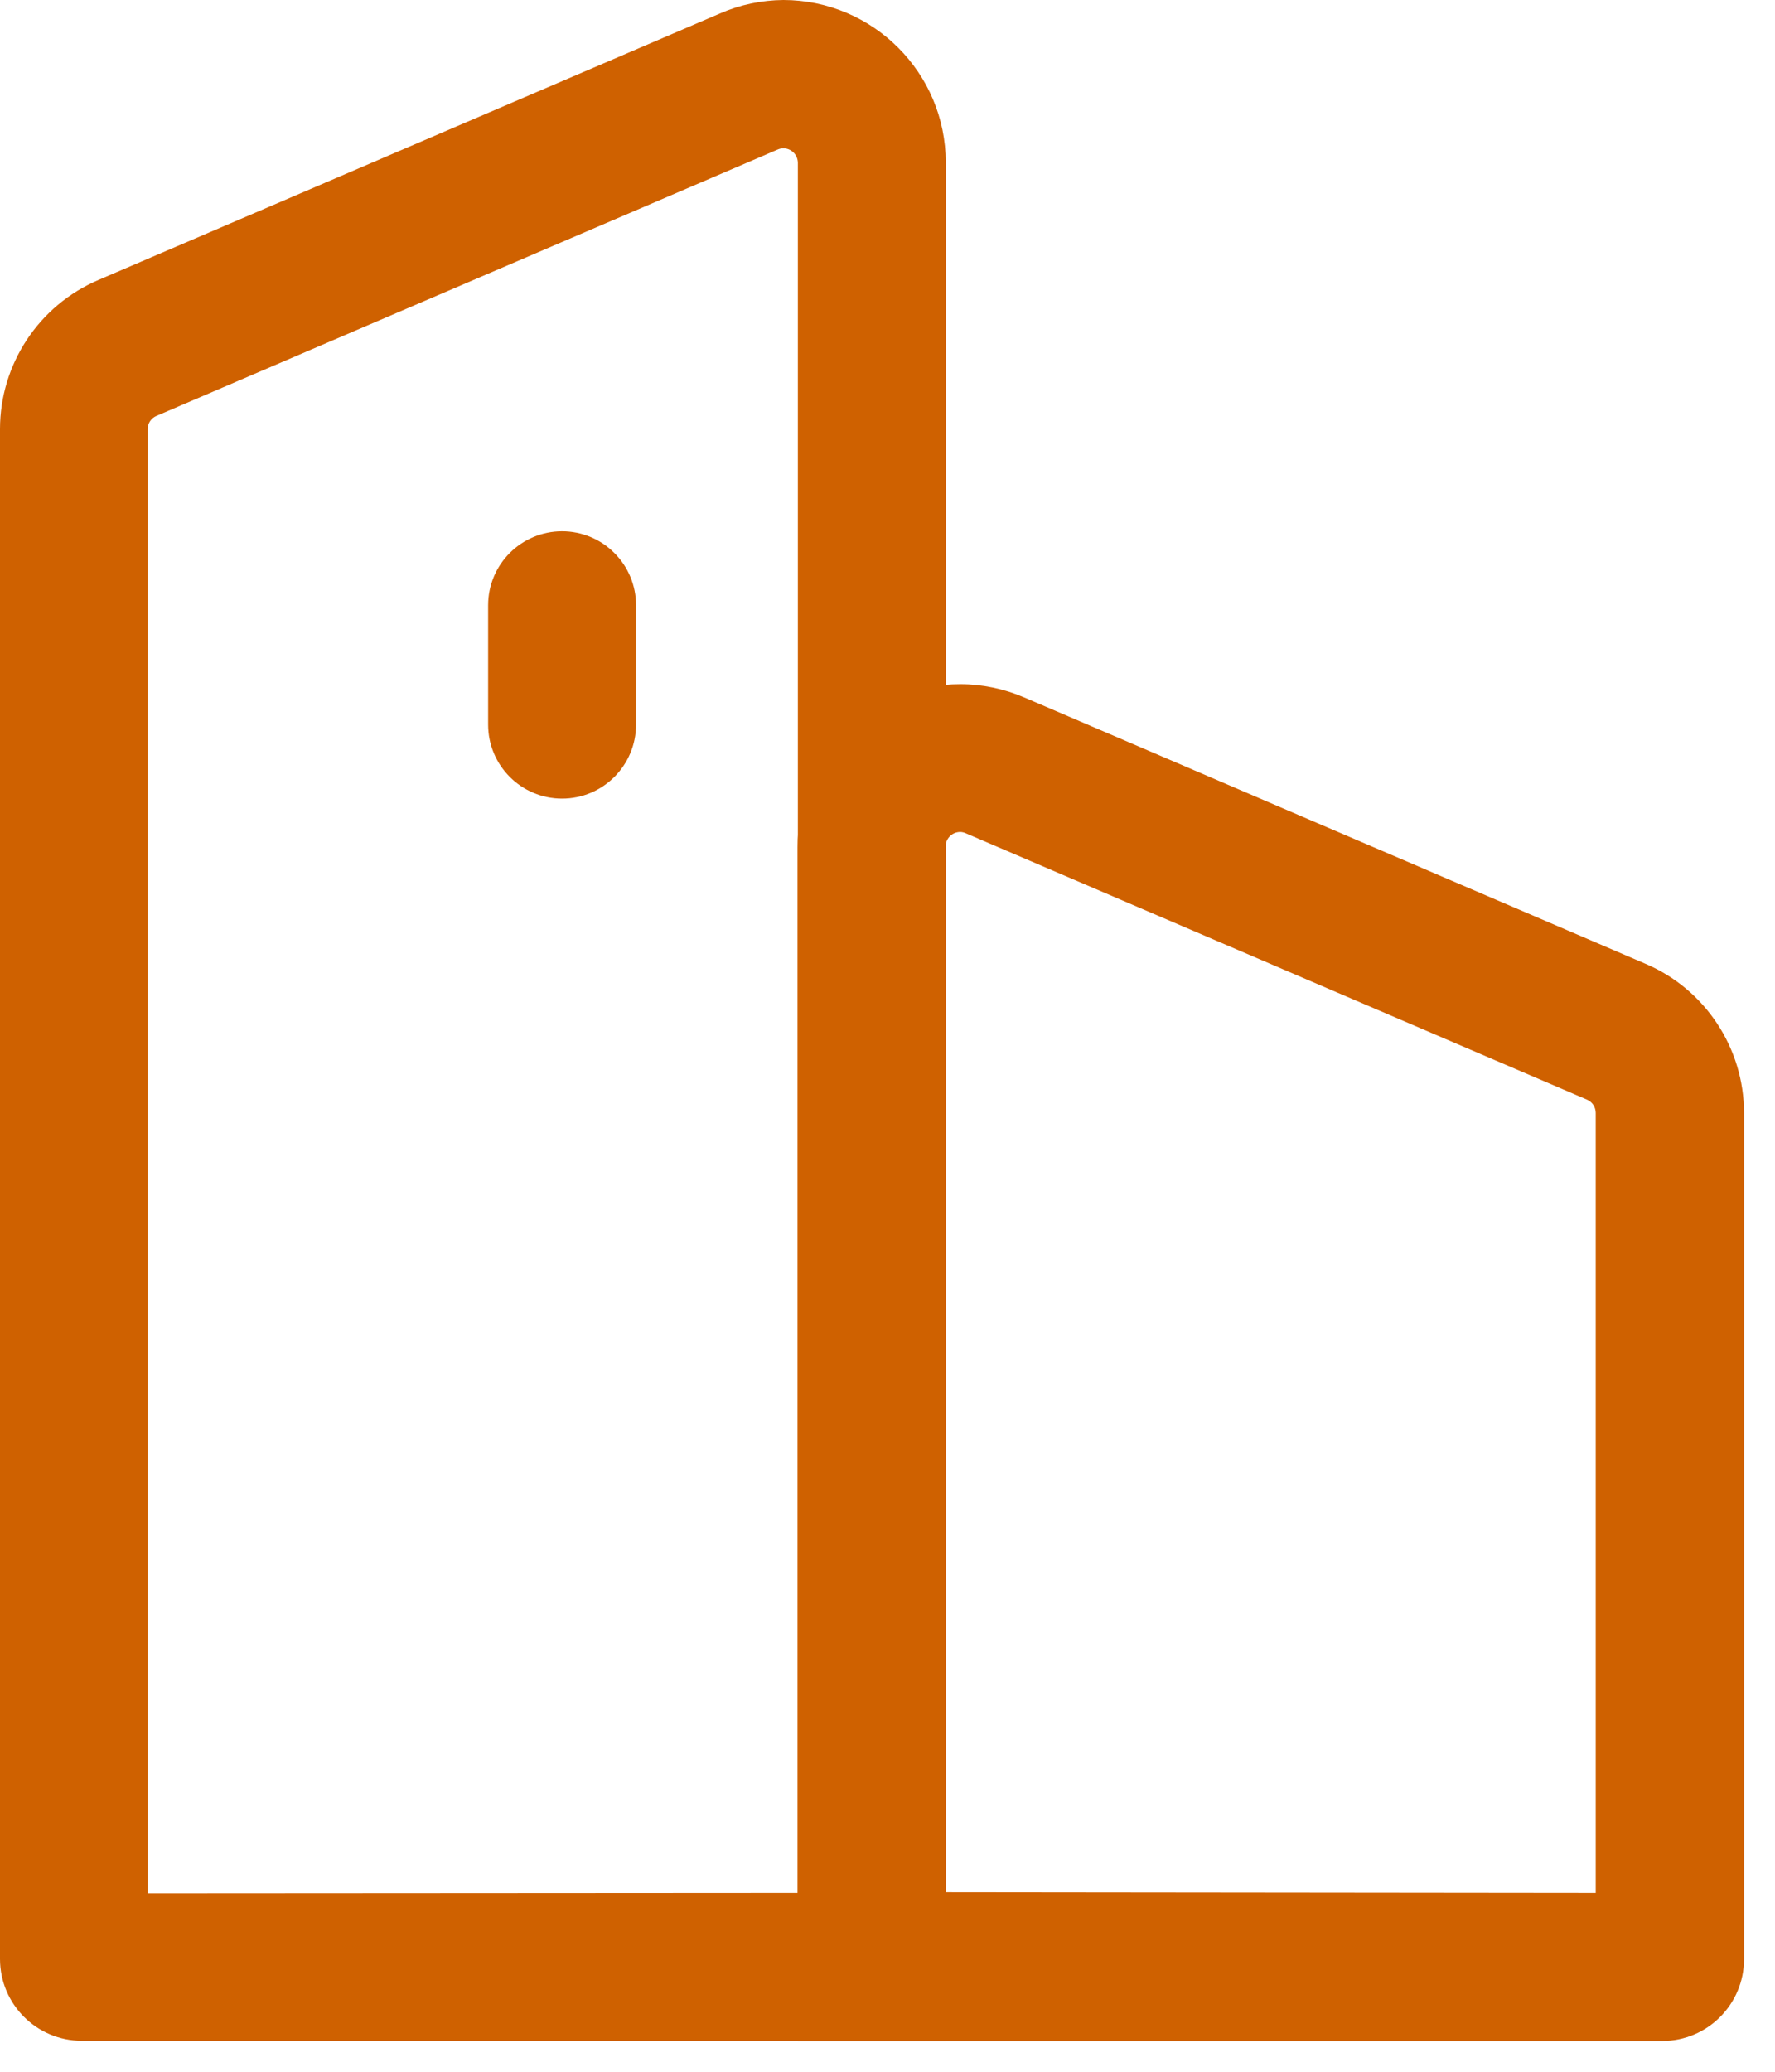 <?xml version="1.0" encoding="UTF-8"?>
<svg width="18px" height="21px" viewBox="0 0 18 21" version="1.1" xmlns="http://www.w3.org/2000/svg" xmlns:xlink="http://www.w3.org/1999/xlink">
    <title>footerdz2</title>
    <g id="页面-1" stroke="none" stroke-width="1" fill="none" fill-rule="evenodd">
        <g id="footerdz2" fill="#CF6100" fill-rule="nonzero">
            <path d="M7.944,0 L7.944,0 C8.853,0.001 9.59,0.738 9.591,1.647 L9.591,20.686 L0.828,20.686 C0.371,20.685 0.001,20.315 0,19.858 L0,4.35 C0,3.691 0.394,3.095 1,2.837 L7.3,0.137 C7.503,0.048 7.722,0.002 7.944,0 L7.944,0 Z M8.091,19.187 L8.091,1.65 C8.09,1.569 8.025,1.504 7.944,1.503 C7.924,1.503 7.904,1.508 7.886,1.516 L1.586,4.216 C1.532,4.239 1.497,4.292 1.497,4.351 L1.497,19.191 L8.091,19.187 Z" id="路径_20"></path>
            <path d="M9.738,6.935 C9.961,6.935 10.181,6.981 10.386,7.069 L16.686,9.769 C17.292,10.027 17.686,10.623 17.686,11.282 L17.686,19.86 C17.685,20.317 17.315,20.687 16.858,20.688 L8.088,20.688 L8.088,8.588 C8.087,8.15 8.26,7.729 8.57,7.419 C8.879,7.109 9.3,6.935 9.738,6.935 L9.738,6.935 Z M16.182,19.187 L16.182,11.281 C16.182,11.222 16.147,11.169 16.093,11.146 L9.793,8.446 C9.775,8.438 9.756,8.433 9.736,8.433 C9.655,8.434 9.59,8.499 9.589,8.58 L9.589,19.18 L16.182,19.187 Z" id="路径_21"></path>
            <path d="M5.7,8.095 C5.286,8.095 4.95,7.759 4.95,7.345 L4.95,6.135 C4.95,5.721 5.286,5.385 5.7,5.385 C5.899,5.385 6.09,5.464 6.23,5.605 C6.371,5.745 6.45,5.936 6.45,6.135 L6.45,7.345 C6.45,7.759 6.114,8.095 5.7,8.095 Z" id="直线_44"></path>
        </g>
    </g>
</svg>